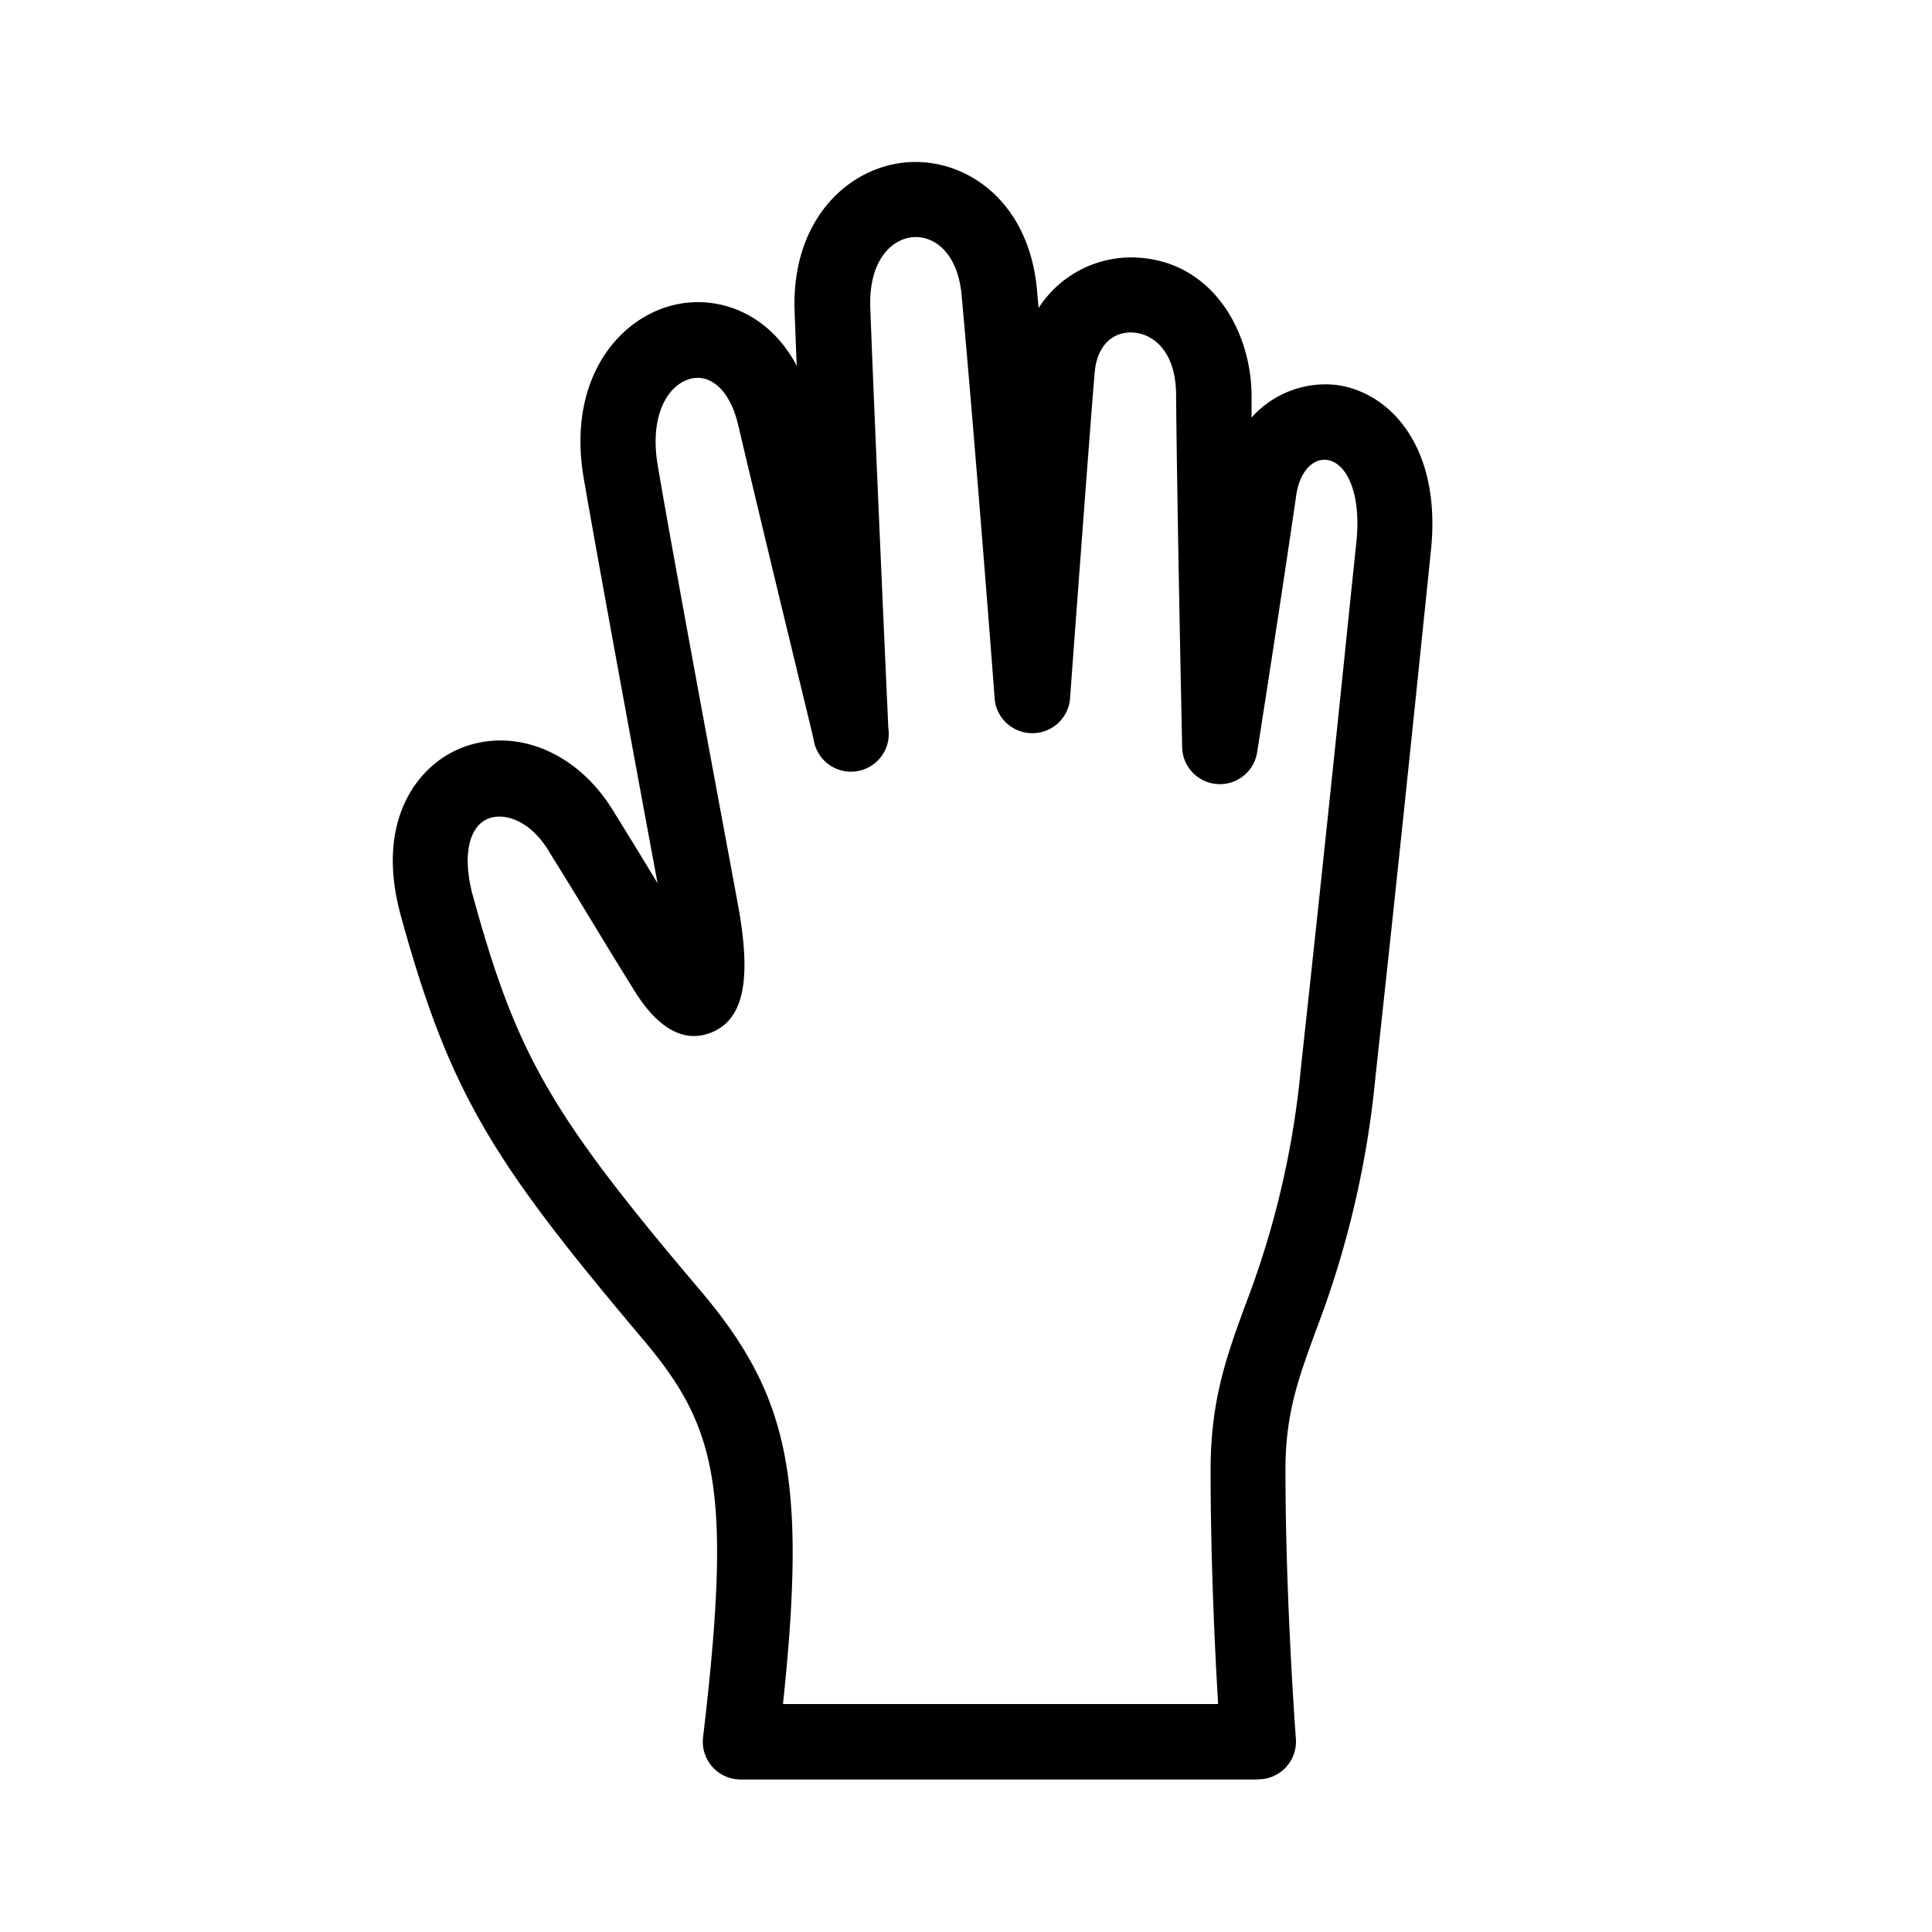 <svg xmlns="http://www.w3.org/2000/svg" viewBox="0 0 256 256"><path d="M166.75,235.79H98.16a5,5,0,0,1-5-5.59c3.94-33.31,1.8-41.24-8.19-53C65.41,154,59.61,145,53.1,121.3c-3.38-12.31,2-19.54,7.57-22,7.19-3.14,15.61.13,20.46,7.94,2.68,4.32,3.87,6.27,5.4,8.8l.6,1c-2.47-13.29-8-43.27-9.81-53.83C75.15,50.24,82,41.87,89.8,40.3c5.47-1.1,12.08,1.16,15.77,8.17-.11-2.67-.2-5.1-.28-7.19C104.83,29,112.54,22,120.39,21.49c7.63-.48,15.89,5.12,17,16.77.07.82.15,1.68.23,2.55a14.59,14.59,0,0,1,12.81-6.69c10,.38,15.33,9.48,15.41,18.26,0,.94,0,1.93,0,2.95A13.1,13.1,0,0,1,177,51c7.08.89,14,8.09,12.62,21.81l-.71,6.89c-1.53,14.84-3.84,37.26-6.65,62.93a127.57,127.57,0,0,1-7.93,33.76c-2.3,6.33-4,10.9-4,18.39,0,17.29,1.37,35.42,1.38,35.61a5,5,0,0,1-5,5.38Zm-63-10h57.66c-.42-6.81-1-19.09-1-31,0-9.26,2.12-15.07,4.58-21.81a117.8,117.8,0,0,0,7.38-31.43c2.8-25.64,5.12-48,6.64-62.86l.72-6.9c.69-6.72-1.45-10.55-3.92-10.85-1.6-.21-3.54,1.19-4.06,4.73-2,13.82-5.14,33.84-5.17,34a5,5,0,0,1-9.94-.66c0-.3-.66-30.59-.8-46.59,0-6-3.16-8.26-5.8-8.36-2.22-.1-4.66,1.29-5,5.4-.62,7.35-3.23,42.7-3.25,43.05a5,5,0,0,1-5,4.64h0a5,5,0,0,1-5-4.62c0-.33-2.54-33.28-4.37-53.42-.51-5.56-3.56-7.85-6.35-7.69-3,.2-6,3.19-5.75,9.44.62,16.61,2.37,55.25,2.39,55.63A5,5,0,0,1,107.81,98c0-.21-5.07-20.78-10-41.7-1-4.28-3.4-6.69-6.09-6.16-3.12.63-5.7,4.76-4.58,11.44,1.9,11.33,8.24,45.35,10.32,56.53l.3,1.64c1.89,10.14.78,15.41-3.6,17.1-5.39,2.08-9.13-4-10.36-6-3-4.82-4.54-7.4-5.85-9.55-1.52-2.51-2.7-4.44-5.36-8.72-2.41-3.89-5.83-5-8-4.06-2.56,1.12-3.32,5.12-1.93,10.18,5.78,21,10.25,28.83,29.89,52C104.53,184.75,106.94,195.65,103.75,225.79Z"/></svg>
